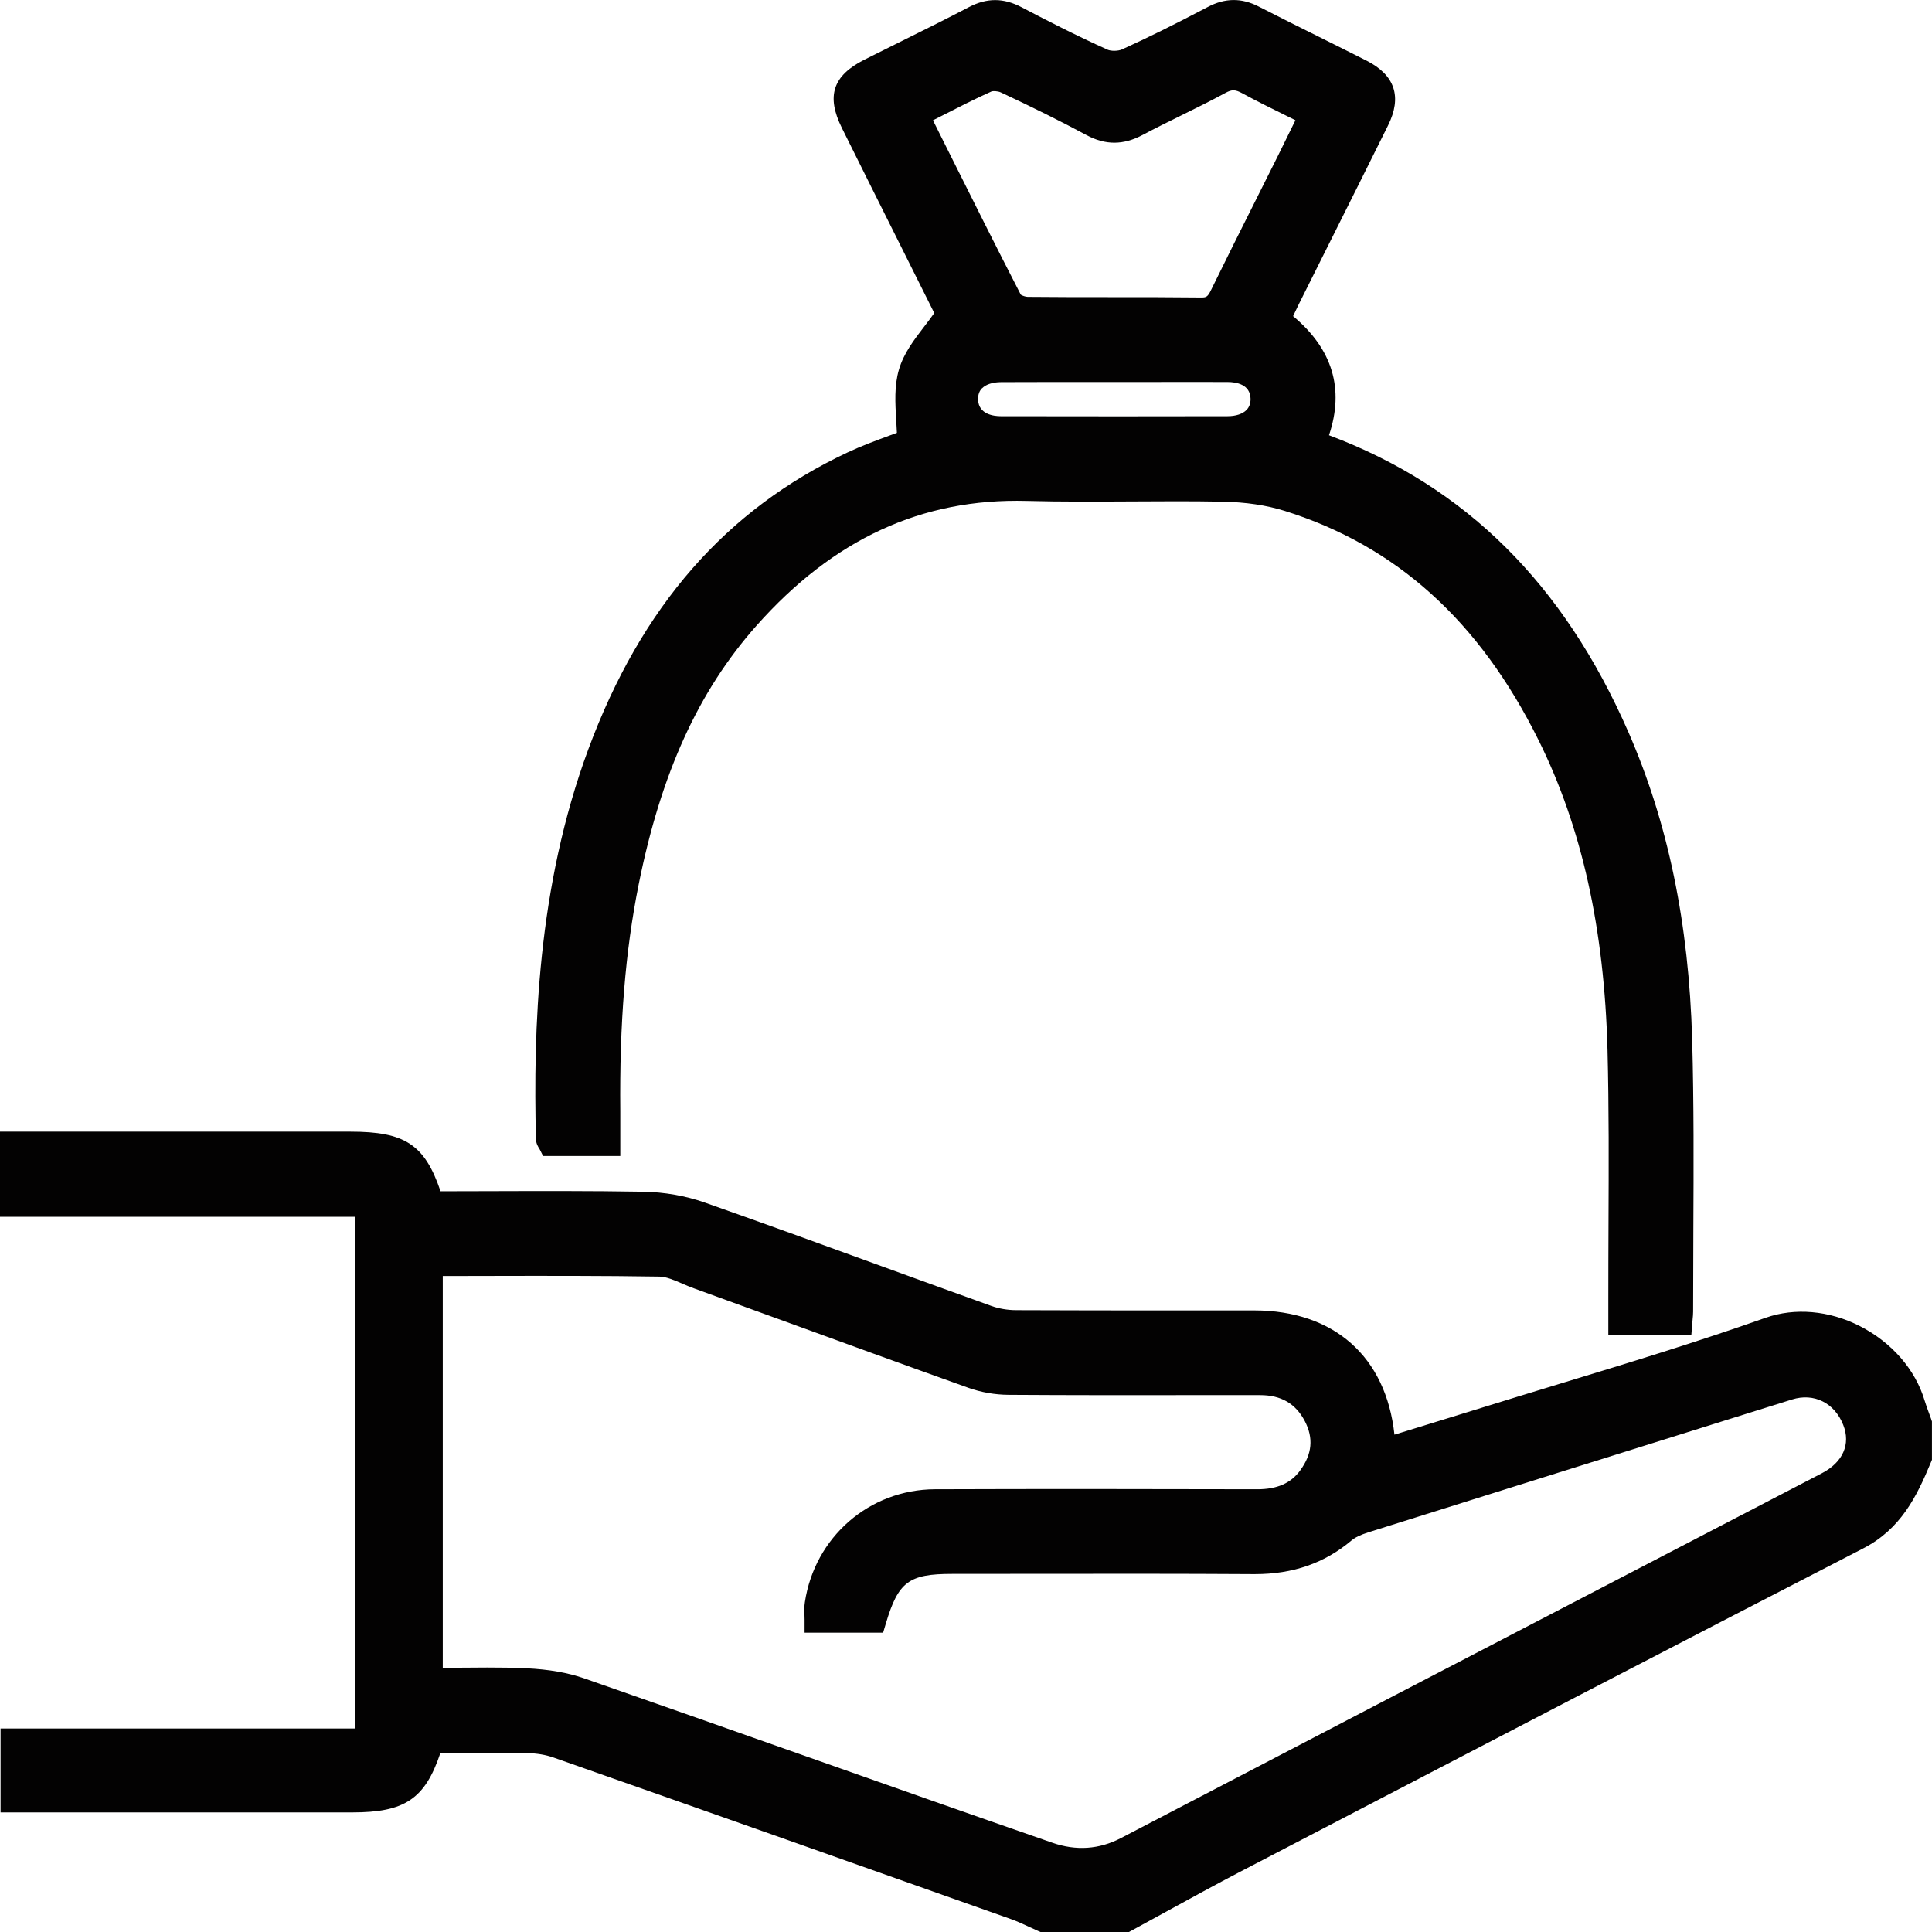 <svg xmlns="http://www.w3.org/2000/svg" width="86" height="86" viewBox="0 0 86 86" fill="none"><g clip-path="url(#clip0_9_58)"><path d="M85.965 63.172C85.932 63.081 85.899 62.988 85.864 62.897C85.794 62.707 85.728 62.528 85.674 62.35C85.262 60.963 84.207 59.752 82.782 59.026C81.421 58.333 79.894 58.2 78.592 58.66C75.575 59.727 72.453 60.679 69.432 61.597C68.201 61.973 66.929 62.36 65.679 62.75C64.721 63.049 63.762 63.343 62.797 63.639C62.556 63.712 62.313 63.787 62.072 63.862C61.698 60.395 59.389 58.336 55.832 58.331C54.652 58.331 53.474 58.331 52.295 58.331C49.977 58.331 47.58 58.331 45.224 58.32C44.848 58.318 44.46 58.252 44.131 58.133C42.492 57.545 40.856 56.949 39.219 56.354C36.649 55.419 33.993 54.452 31.368 53.528C30.519 53.229 29.568 53.063 28.618 53.047C26.327 53.008 24.001 53.015 21.753 53.022C21.038 53.023 20.323 53.025 19.61 53.027C18.902 50.932 18.005 50.374 15.599 50.374H0V54.165H15.818V76.941H0.025V80.677H15.674C18.003 80.677 18.915 80.094 19.606 78.024C19.861 78.024 20.115 78.024 20.371 78.022C21.381 78.019 22.424 78.016 23.451 78.036C23.886 78.044 24.297 78.112 24.639 78.234C31.635 80.691 38.56 83.141 44.998 85.425C45.265 85.52 45.528 85.641 45.807 85.771C45.943 85.834 46.078 85.897 46.216 85.957L46.327 86.005H50.245L50.374 85.935C50.886 85.658 51.398 85.377 51.909 85.096C52.988 84.505 54.102 83.894 55.207 83.317L57.782 81.976C66.018 77.687 74.533 73.253 82.928 68.93C84.614 68.063 85.32 66.618 85.954 65.088L85.998 64.981V63.274L85.965 63.179V63.172ZM57.88 65.45C57.459 66.025 56.85 66.292 55.968 66.292H55.96C51.089 66.282 46.324 66.275 41.615 66.292C38.698 66.304 36.264 68.42 35.827 71.323C35.797 71.517 35.804 71.698 35.81 71.874C35.813 71.944 35.815 72.017 35.815 72.093V72.675H39.311L39.435 72.26C39.987 70.41 40.456 70.06 42.38 70.06C43.624 70.06 44.868 70.06 46.113 70.057C49.289 70.053 52.576 70.05 55.805 70.07C55.824 70.07 55.842 70.07 55.86 70.07C57.558 70.07 58.965 69.58 60.16 68.571C60.319 68.437 60.564 68.319 60.904 68.211C66.305 66.511 71.802 64.79 77.115 63.127L79.768 62.297C80.745 61.991 81.662 62.446 82.049 63.428C82.39 64.287 82.034 65.091 81.1 65.578L73.802 69.372C65.963 73.447 57.857 77.662 49.892 81.822C48.927 82.325 47.9 82.395 46.84 82.026C43.174 80.754 39.452 79.441 35.853 78.17C32.627 77.032 29.289 75.855 26.003 74.71C25.273 74.456 24.431 74.309 23.428 74.261C22.843 74.233 22.266 74.227 21.681 74.227C21.266 74.227 20.846 74.23 20.417 74.235C20.183 74.236 19.947 74.24 19.709 74.241V56.8C20.387 56.8 21.062 56.798 21.735 56.796C24.238 56.791 26.827 56.786 29.357 56.826C29.655 56.831 30.002 56.979 30.369 57.138C30.537 57.21 30.711 57.285 30.889 57.349C32.127 57.798 33.365 58.248 34.602 58.698C37.387 59.712 40.264 60.76 43.102 61.775C43.665 61.976 44.287 62.086 44.901 62.089C47.683 62.107 50.507 62.106 53.24 62.102C54.192 62.102 55.142 62.102 56.096 62.102C57.025 62.102 57.675 62.48 58.081 63.257C58.475 64.01 58.41 64.725 57.879 65.448L57.88 65.45Z" fill="#030202"></path><path d="M24.011 51.136L24.174 51.457H27.611V50.377C27.611 50.05 27.613 49.751 27.611 49.452C27.573 45.538 27.835 42.328 28.433 39.353C29.425 34.419 31.087 30.769 33.664 27.861C37.093 23.994 41.037 22.172 45.711 22.298C47.264 22.339 48.839 22.329 50.363 22.321C51.693 22.313 53.071 22.305 54.42 22.331C55.45 22.351 56.38 22.489 57.186 22.741C62.157 24.3 65.855 27.639 68.489 32.952C70.413 36.831 71.414 41.34 71.556 46.739C71.622 49.312 71.611 51.935 71.6 54.47C71.596 55.618 71.591 56.766 71.592 57.914C71.592 58.118 71.592 58.323 71.592 58.537V59.408H75.289L75.332 58.873C75.337 58.818 75.342 58.77 75.345 58.722C75.355 58.615 75.367 58.506 75.367 58.389C75.367 57.173 75.372 55.936 75.377 54.739C75.39 51.965 75.403 49.096 75.324 46.272C75.177 41.102 74.25 36.628 72.489 32.596C69.602 25.986 65.241 21.658 59.158 19.374C59.851 17.312 59.314 15.533 57.56 14.073C57.636 13.907 57.713 13.747 57.791 13.588C58.246 12.674 58.703 11.762 59.16 10.85C60.022 9.125 60.916 7.343 61.786 5.585C62.418 4.313 62.096 3.342 60.833 2.701C60.132 2.346 59.427 1.995 58.723 1.645C57.837 1.204 56.92 0.749 56.026 0.289C55.269 -0.1 54.529 -0.095 53.765 0.309C52.242 1.11 51.062 1.694 49.939 2.201C49.773 2.276 49.457 2.281 49.301 2.211C47.882 1.572 46.511 0.866 45.475 0.322C44.672 -0.1 43.93 -0.101 43.135 0.314C42.119 0.846 41.07 1.366 40.057 1.869C39.532 2.13 39.007 2.389 38.483 2.653C37.071 3.364 36.769 4.274 37.477 5.7C38.287 7.333 39.103 8.964 39.919 10.596C40.461 11.681 41.002 12.764 41.544 13.848C41.559 13.877 41.572 13.907 41.585 13.937C41.447 14.136 41.296 14.334 41.137 14.541C40.691 15.123 40.23 15.722 40.017 16.445C39.801 17.176 39.849 17.953 39.894 18.706C39.906 18.89 39.917 19.08 39.924 19.268C39.813 19.309 39.7 19.351 39.585 19.392C39.008 19.605 38.354 19.846 37.727 20.14C32.315 22.683 28.54 27.003 26.191 33.345C23.903 39.52 23.74 45.86 23.855 50.693C23.86 50.907 23.961 51.063 24.011 51.138V51.136ZM43.712 17.287C43.883 17.111 44.185 17.012 44.564 17.01C45.262 17.007 45.968 17.005 46.669 17.005C47.176 17.005 47.679 17.005 48.176 17.005C48.681 17.005 49.186 17.005 49.691 17.005H51.042C52.245 17.002 53.45 17 54.652 17.005C55.025 17.007 55.649 17.105 55.666 17.746C55.671 17.952 55.611 18.121 55.488 18.248C55.314 18.427 55.013 18.527 54.639 18.527C51.544 18.533 48.243 18.535 44.548 18.527C44.25 18.527 43.554 18.452 43.538 17.784C43.532 17.575 43.591 17.405 43.712 17.281V17.287ZM57.58 5.522C57.349 5.996 57.123 6.457 56.894 6.918C56.58 7.546 56.266 8.174 55.952 8.8C55.277 10.146 54.579 11.536 53.906 12.913C53.757 13.219 53.695 13.247 53.446 13.242C52.152 13.227 50.838 13.227 49.565 13.227H49.47C48.249 13.227 46.987 13.227 45.745 13.214C45.654 13.214 45.505 13.161 45.44 13.119C44.325 10.956 43.26 8.82 42.13 6.559L41.529 5.354C41.657 5.29 41.783 5.225 41.908 5.162C42.673 4.771 43.396 4.401 44.131 4.072C44.197 4.044 44.413 4.049 44.548 4.112C45.996 4.789 47.246 5.412 48.365 6.014C49.209 6.467 50.004 6.464 50.864 6.006C51.426 5.707 52.009 5.419 52.576 5.14C53.227 4.819 53.9 4.487 54.554 4.132C54.835 3.979 54.986 3.982 55.292 4.148C55.947 4.505 56.605 4.829 57.301 5.172C57.422 5.231 57.543 5.291 57.664 5.351L57.581 5.522H57.58Z" fill="#030202"></path></g><defs><clipPath id="clip0_9_58"><rect width="86" height="86" fill="white"></rect></clipPath></defs></svg>